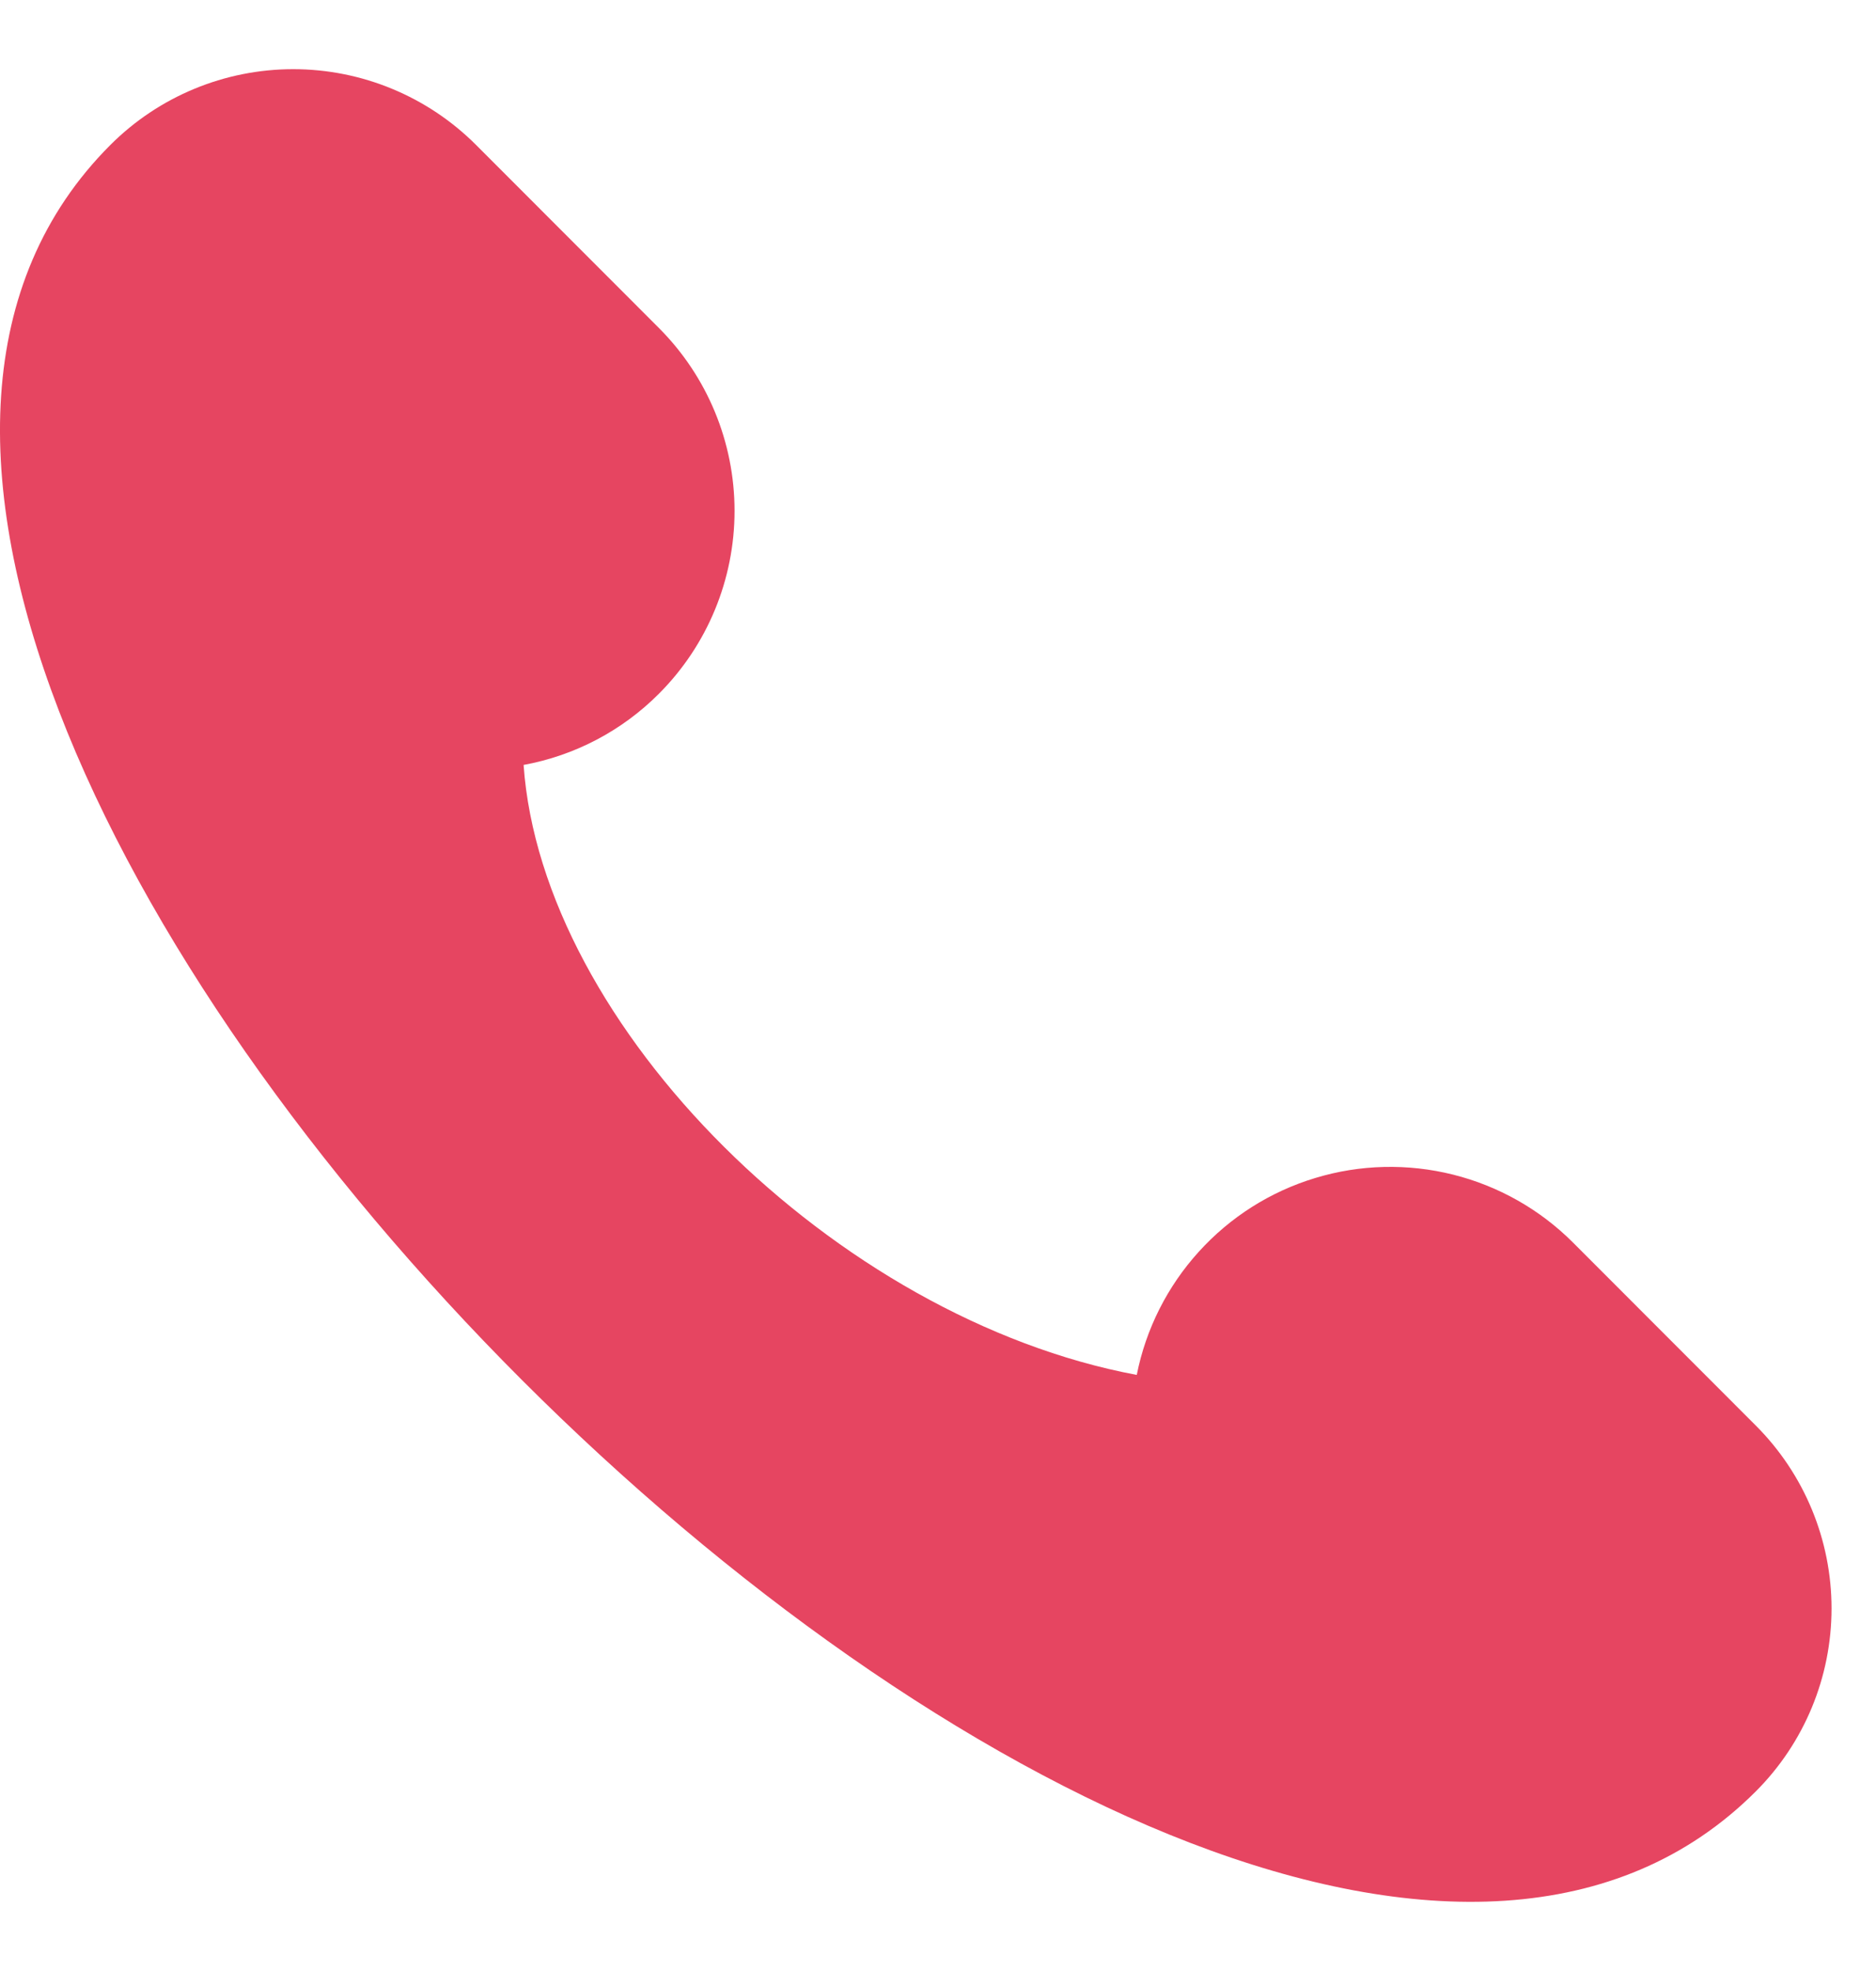 <svg width="20" height="21" viewBox="0 0 20 21" fill="none" xmlns="http://www.w3.org/2000/svg">
<path d="M18.719 15.189L16.77 13.239C16.417 12.886 15.975 12.636 15.491 12.515C15.007 12.394 14.499 12.406 14.022 12.551C13.544 12.695 13.115 12.967 12.78 13.337C12.445 13.706 12.216 14.16 12.119 14.649C8.904 14.048 5.777 10.934 5.582 8.15C6.129 8.05 6.632 7.785 7.024 7.392C7.541 6.875 7.831 6.174 7.831 5.443C7.831 4.712 7.541 4.011 7.024 3.494L5.075 1.544C4.558 1.027 3.857 0.737 3.126 0.737C2.395 0.737 1.694 1.027 1.177 1.544C-4.671 7.392 12.871 24.934 18.719 19.086C19.236 18.569 19.526 17.868 19.526 17.137C19.526 16.407 19.236 15.706 18.719 15.189Z" fill="#E64561"/>
</svg>
